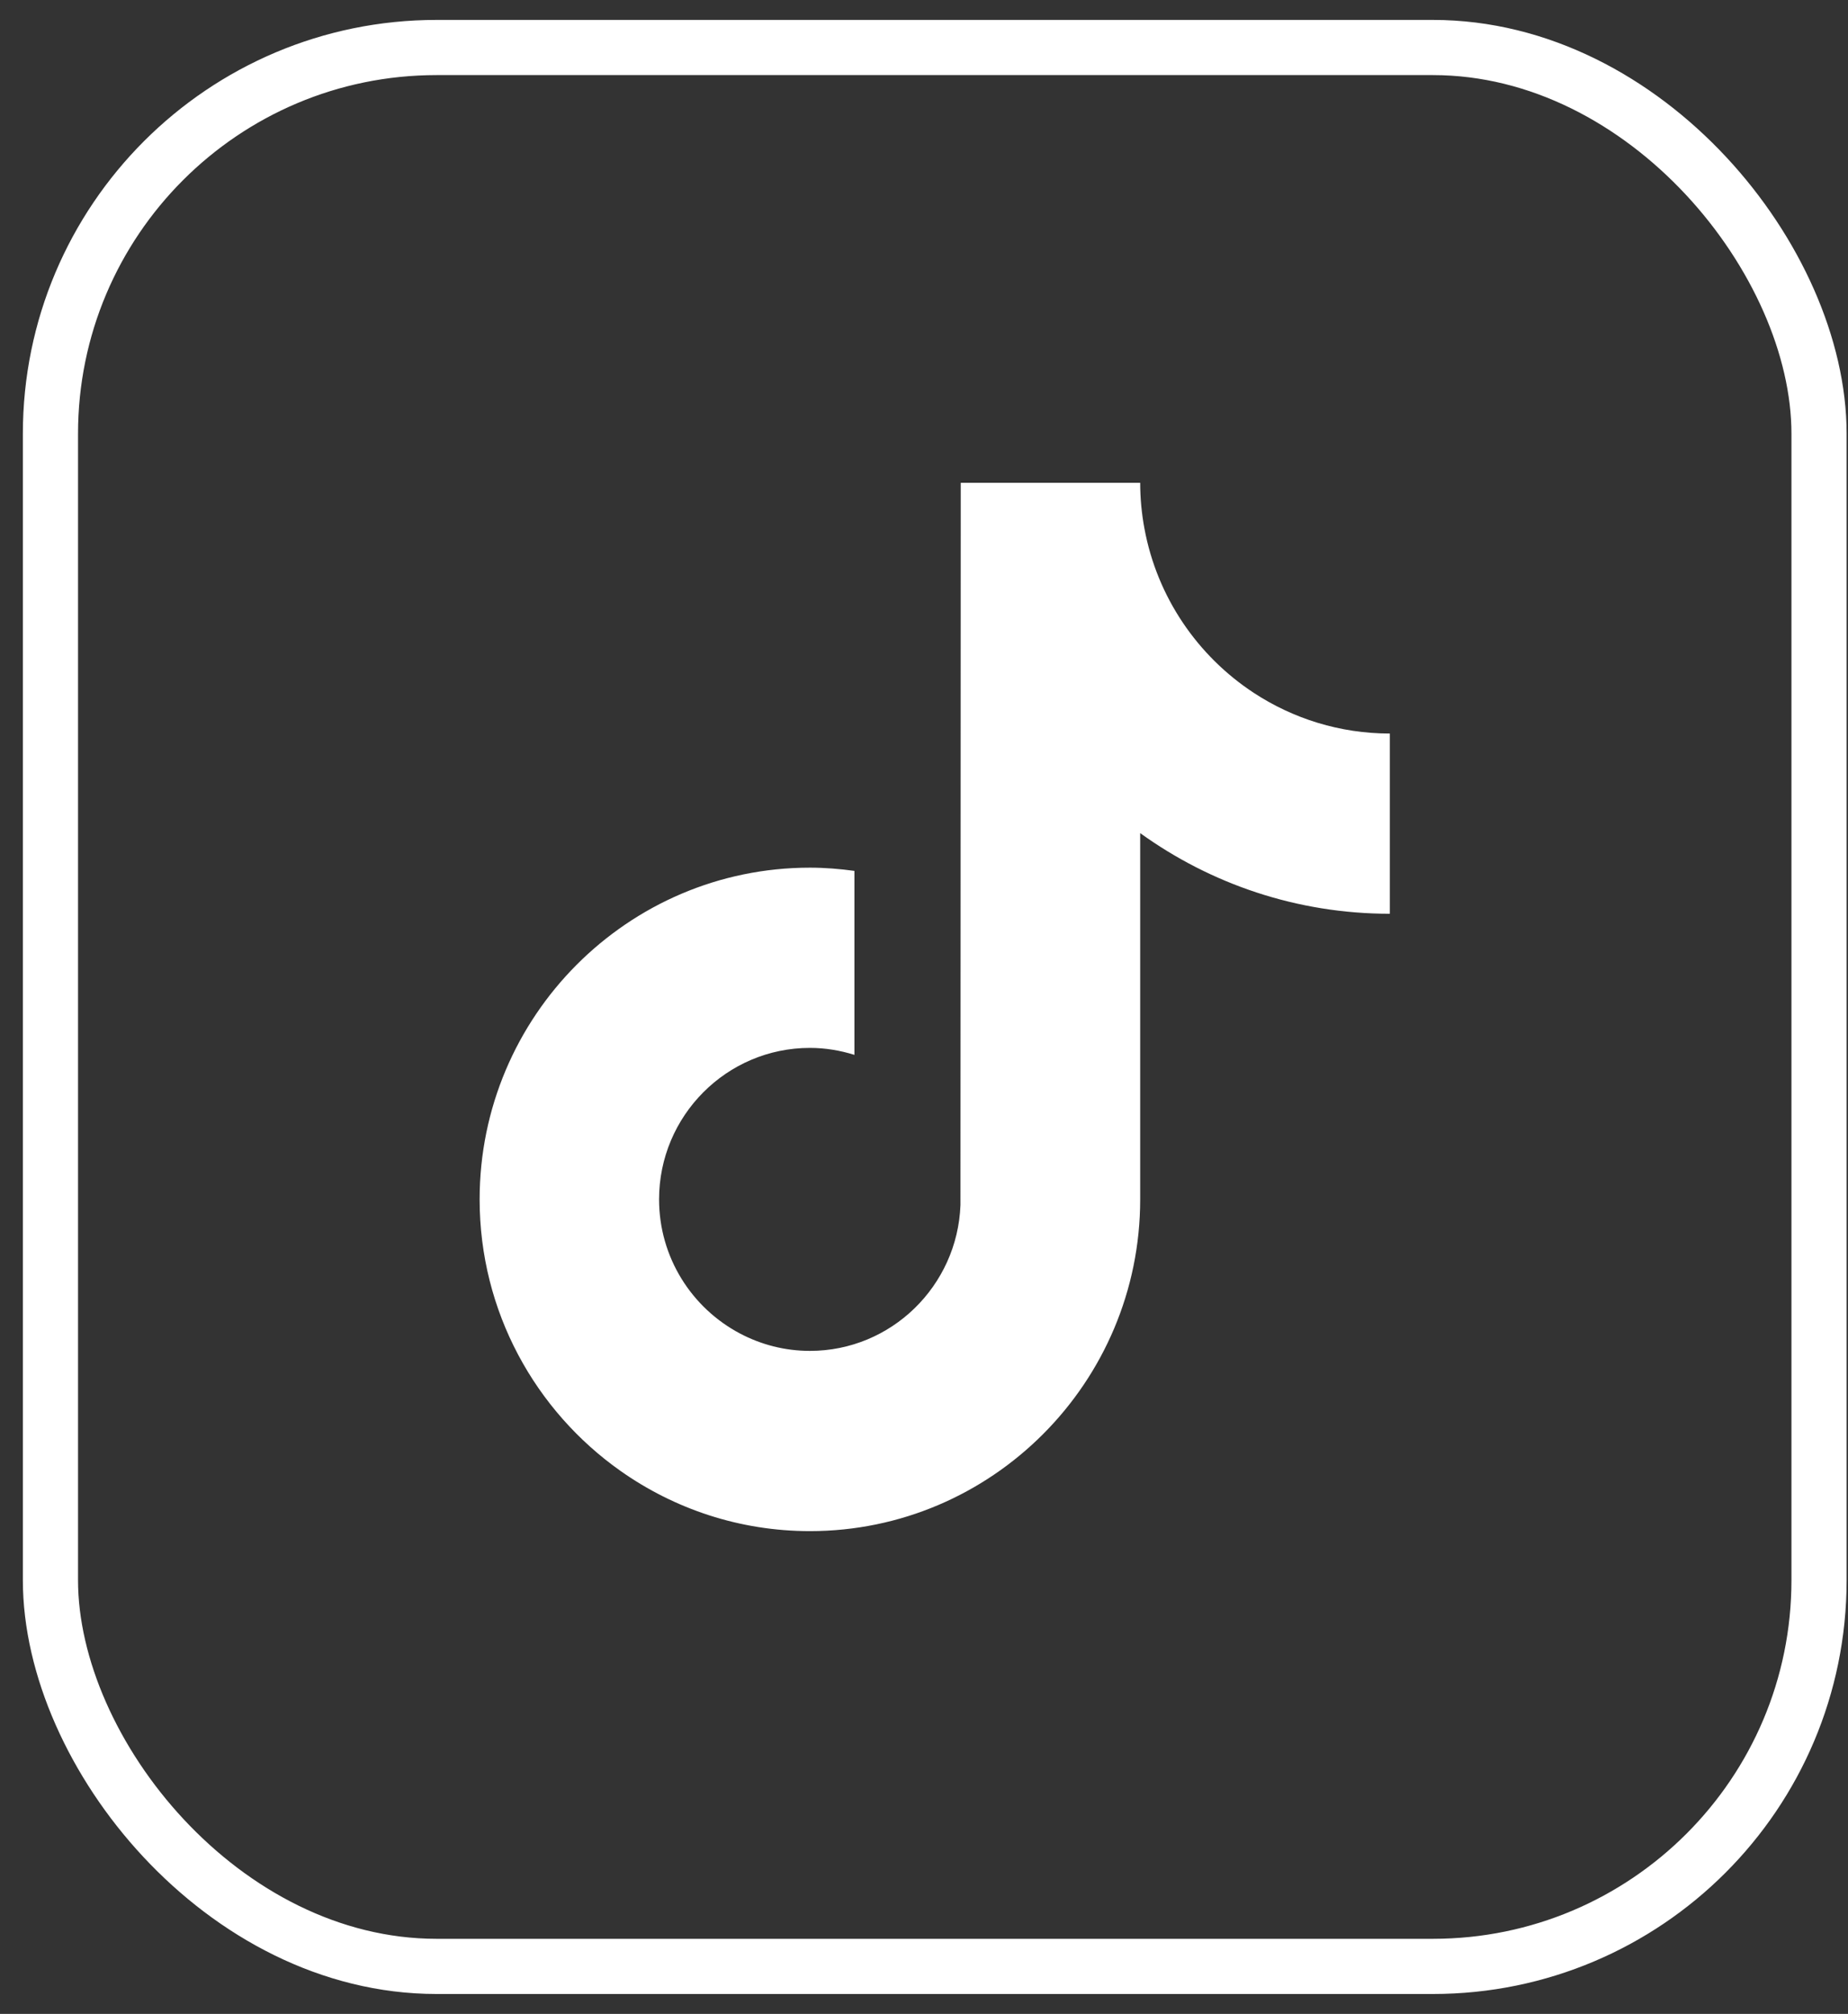 <svg width="67" height="73" viewBox="0 0 67 73" fill="none" xmlns="http://www.w3.org/2000/svg">
<rect x="0" y="0" width="67" height="73" fill="#333333" stroke="none"/>
<rect x="1.829" y="1.722" width="64.121" height="69.556" rx="14" stroke="white" stroke-width="2"/>
<path d="M45.46 25.117C43.422 23.782 41.951 21.647 41.492 19.158C41.392 18.62 41.338 18.066 41.338 17.5H34.832L34.822 43.682C34.712 46.614 32.309 48.967 29.364 48.967C28.448 48.967 27.586 48.737 26.827 48.336C25.086 47.416 23.895 45.584 23.895 43.475C23.895 40.447 26.348 37.984 29.364 37.984C29.927 37.984 30.466 38.077 30.977 38.237V31.568C30.449 31.496 29.912 31.451 29.364 31.451C22.761 31.451 17.389 36.845 17.389 43.475C17.389 47.544 19.413 51.144 22.501 53.321C24.446 54.692 26.812 55.5 29.364 55.5C35.966 55.5 41.338 50.106 41.338 43.475V30.199C43.89 32.038 47.016 33.122 50.389 33.122V26.589C48.572 26.589 46.88 26.046 45.46 25.117Z" fill="white"/>
</svg>
